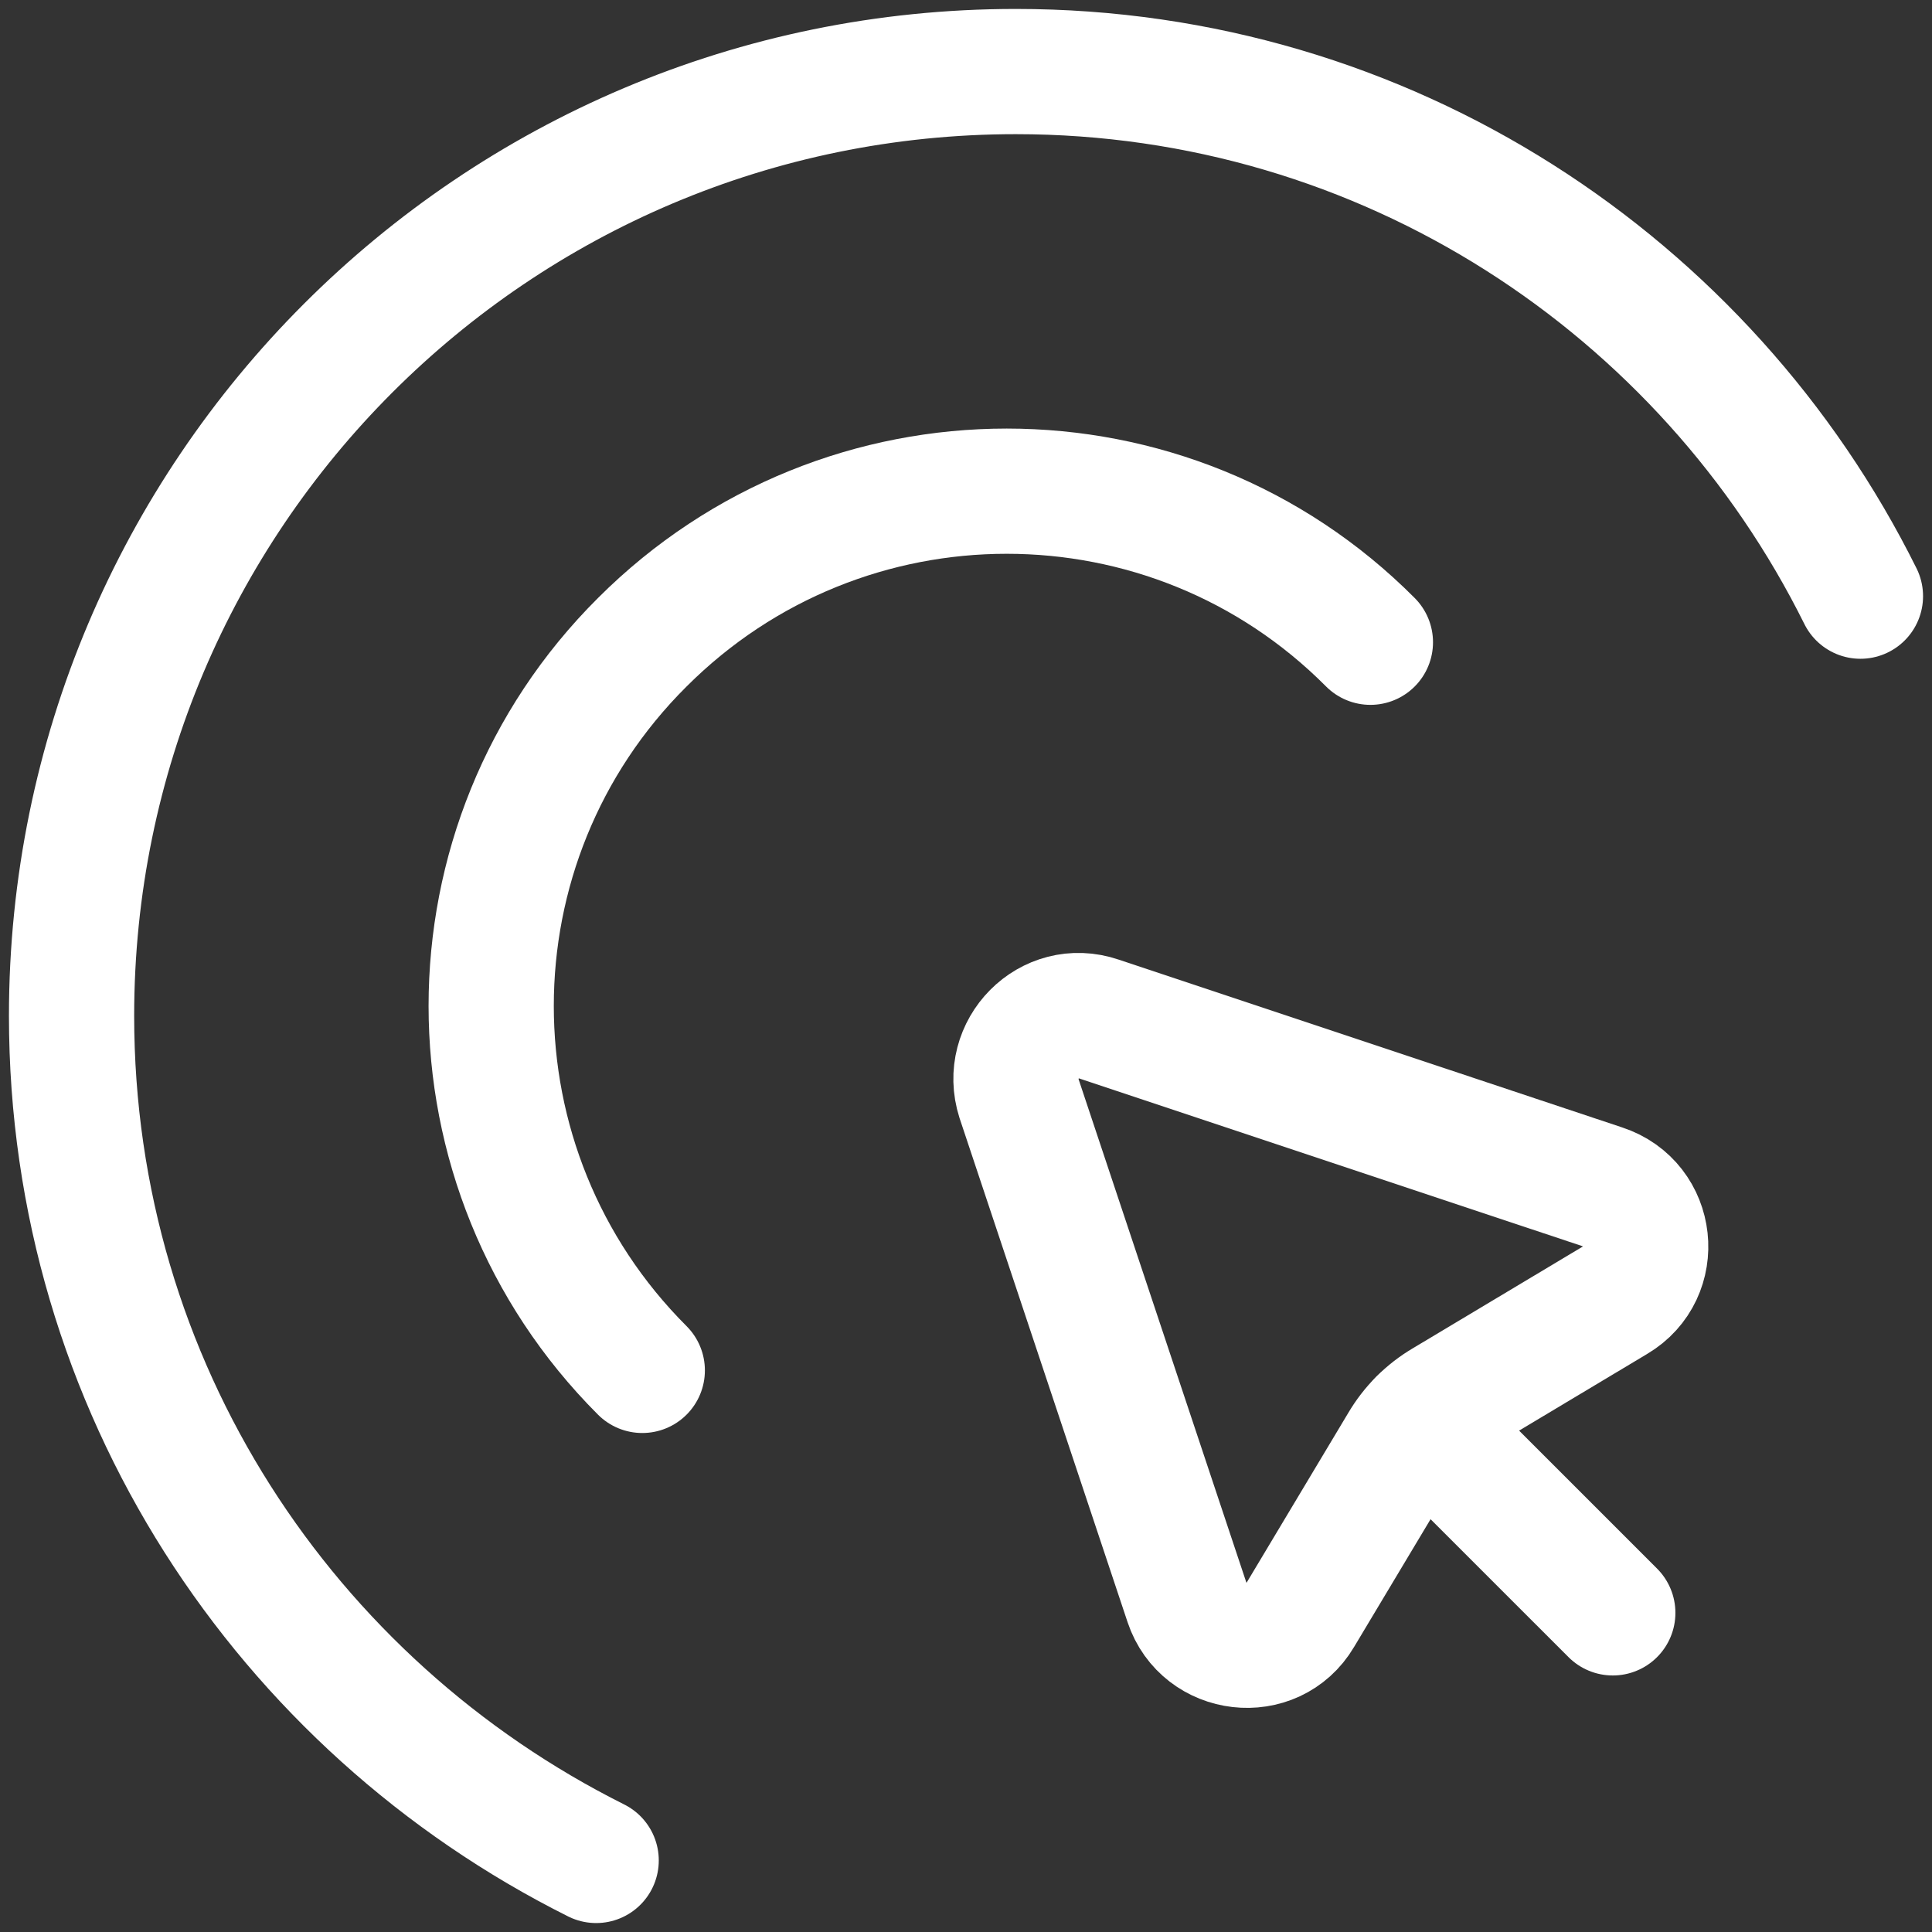 <svg width="54" height="54" viewBox="0 0 54 54" fill="none" xmlns="http://www.w3.org/2000/svg">
<rect x="0" y="0" width="54" height="54" fill="#333333" stroke="none"/>
<path d="M52 16.663C47.689 7.982 38.745 2 28.393 2C13.818 2 2 13.818 2 28.393C2 38.745 7.982 47.66 16.663 52" stroke="white" stroke-width="3.5" stroke-linecap="round" stroke-linejoin="round"/>
<path d="M44.789 33.173L30.712 28.481C29.334 28.012 28.044 29.332 28.484 30.71L33.176 44.786C33.645 46.194 35.58 46.429 36.343 45.138L39.187 40.388C39.481 39.889 39.891 39.478 40.39 39.185L45.141 36.341C46.431 35.578 46.225 33.643 44.789 33.173V33.173Z" stroke="white" stroke-width="3.5" stroke-linecap="round" stroke-linejoin="round"/>
<path d="M45.078 45.08L39.711 39.713" stroke="white" stroke-width="3.5" stroke-linecap="round" stroke-linejoin="round"/>
<path d="M17.952 38.303C12.321 32.673 12.321 23.553 17.952 17.951C23.582 12.321 32.702 12.321 38.303 17.951" stroke="white" stroke-width="3.5" stroke-linecap="round" stroke-linejoin="round"/>
</svg>
